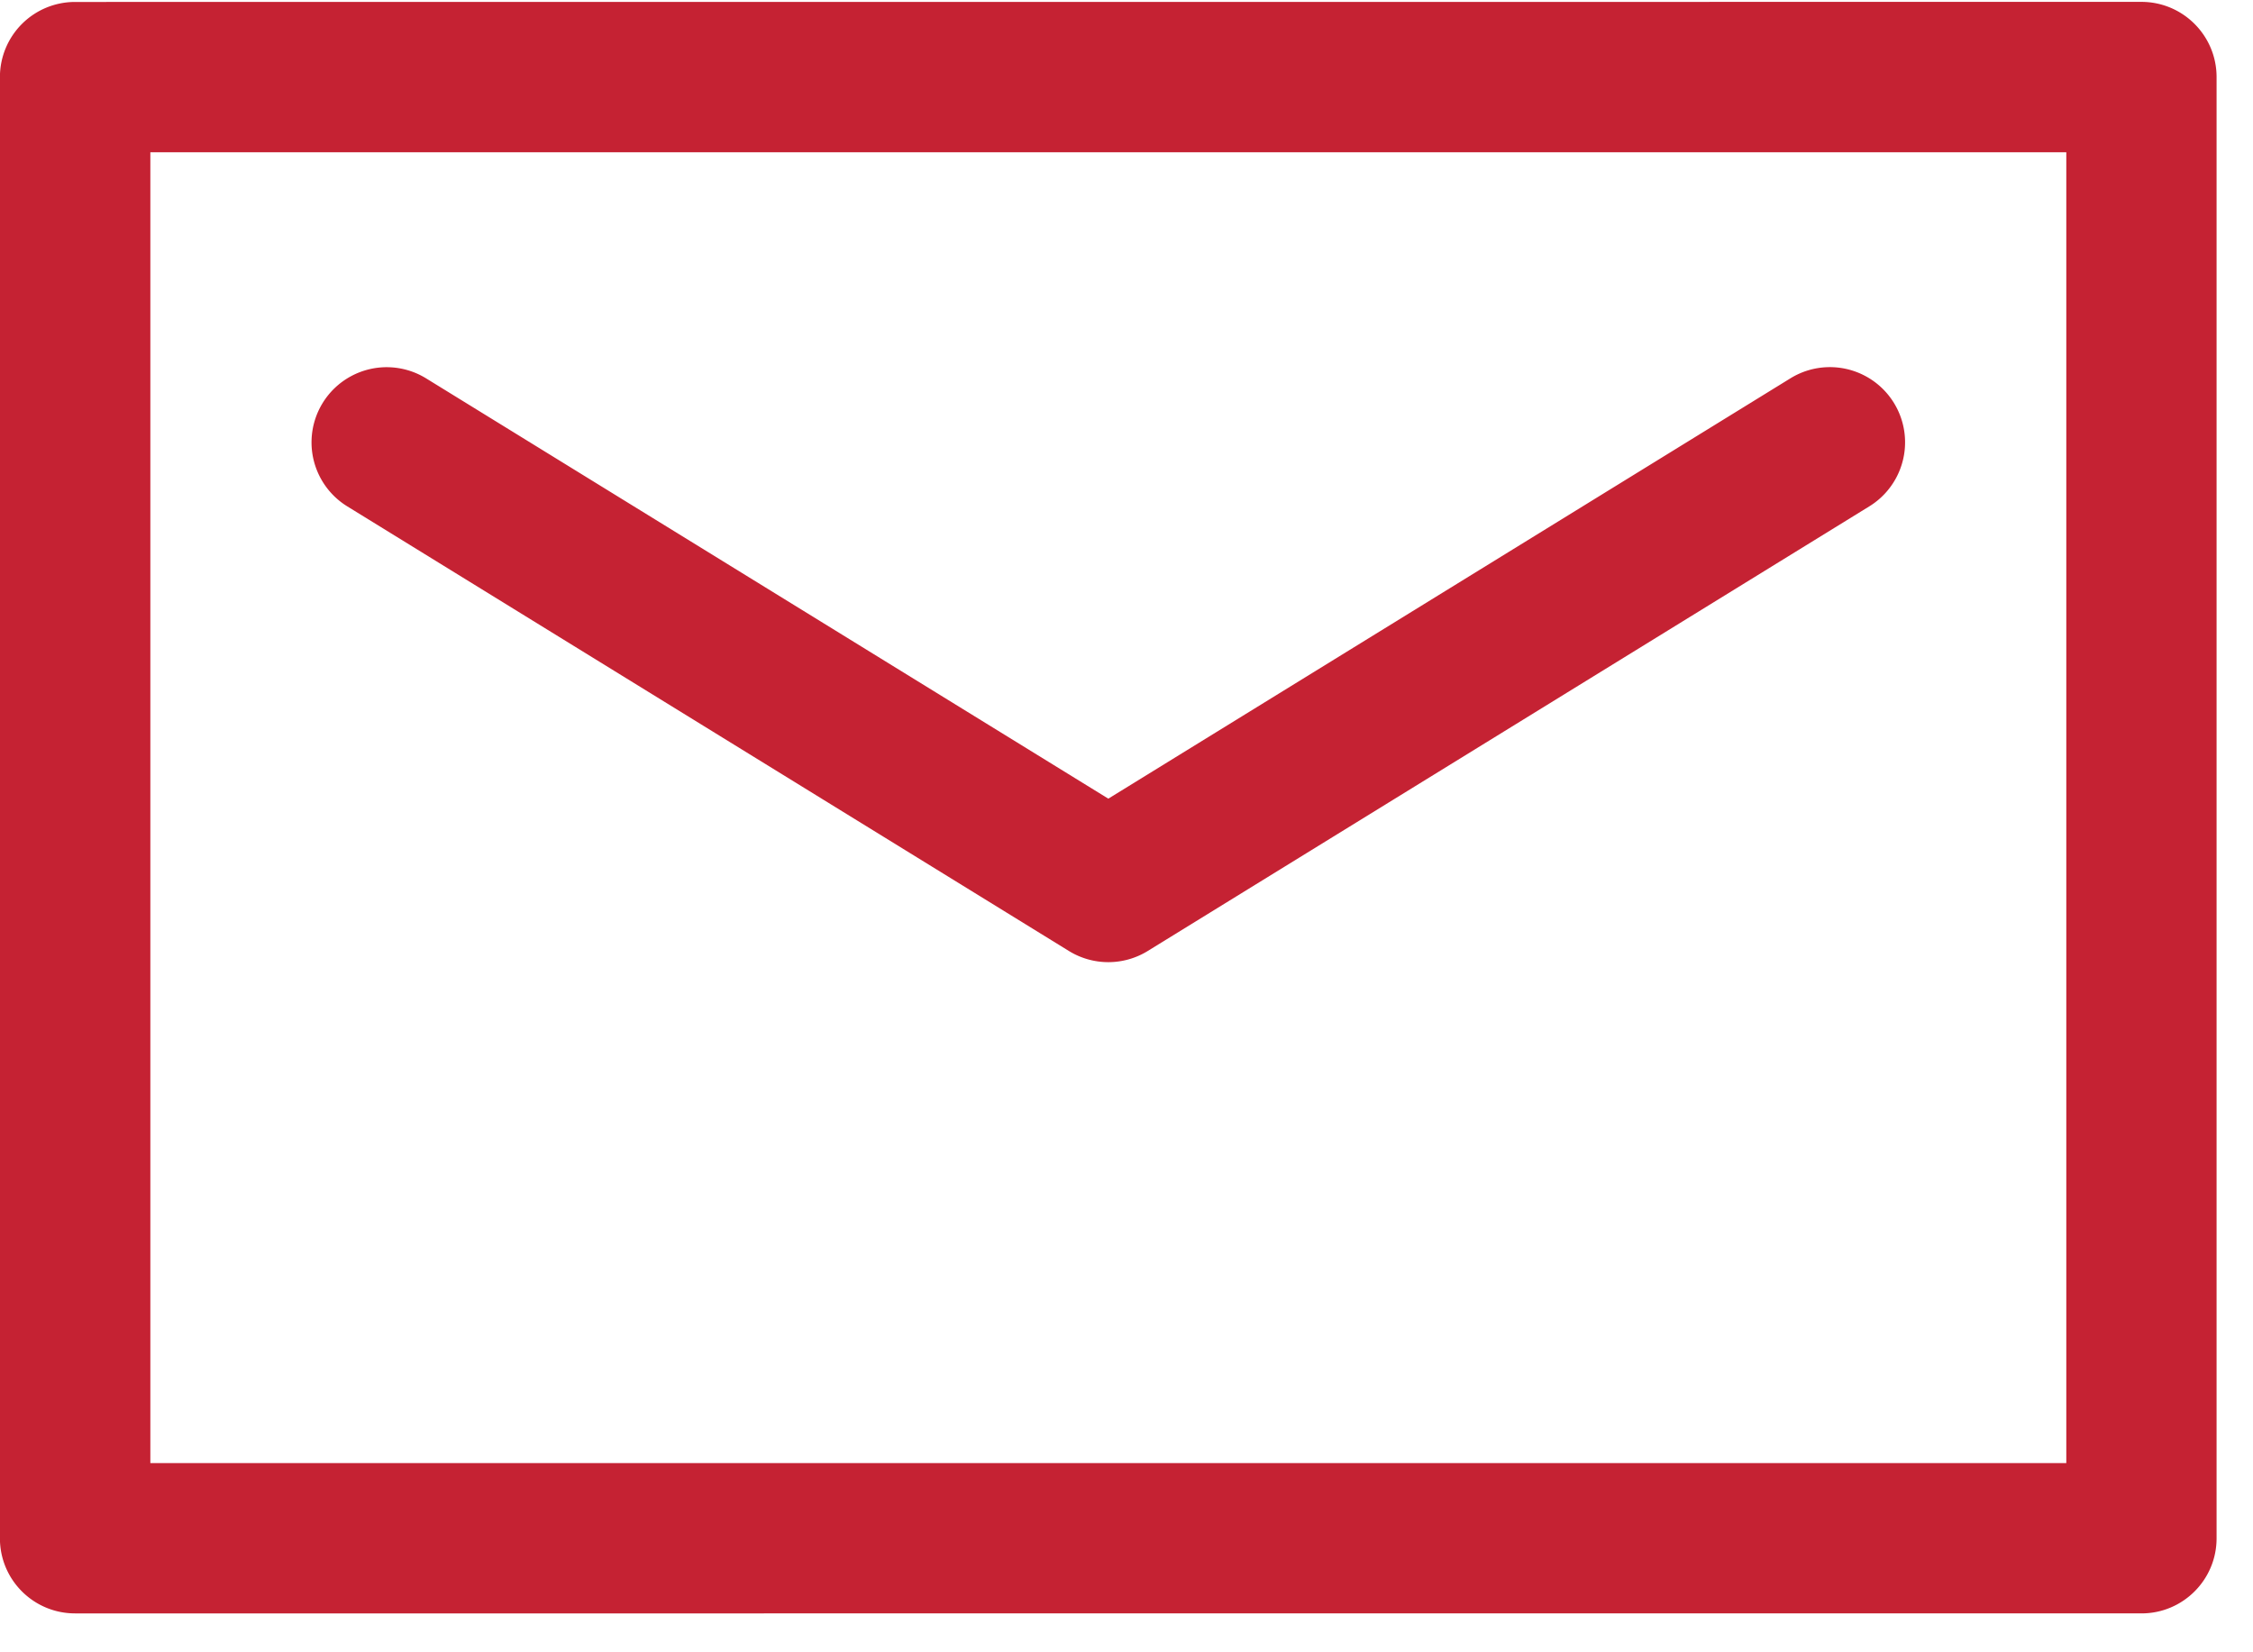 <svg xmlns="http://www.w3.org/2000/svg" width="30" height="22" viewBox="0 0 30 22">
    <path fill="#C52233" fill-rule="nonzero" d="M28.514.025c.553 0 1.001.449 1.001 1.001v19.456c0 .553-.448 1-1 1H1c-.553 0-1.001-.447-1.001-1V1.026a1 1 0 0 1 1-1zm-1 2.002H2.002v17.454h25.512V2.027zm-3.673 3.01a1 1 0 1 1 1.05 1.705l-9.608 5.92a1 1 0 0 1-1.05 0l-9.609-5.92a1 1 0 1 1 1.05-1.704l9.084 5.596z"/>
</svg>
